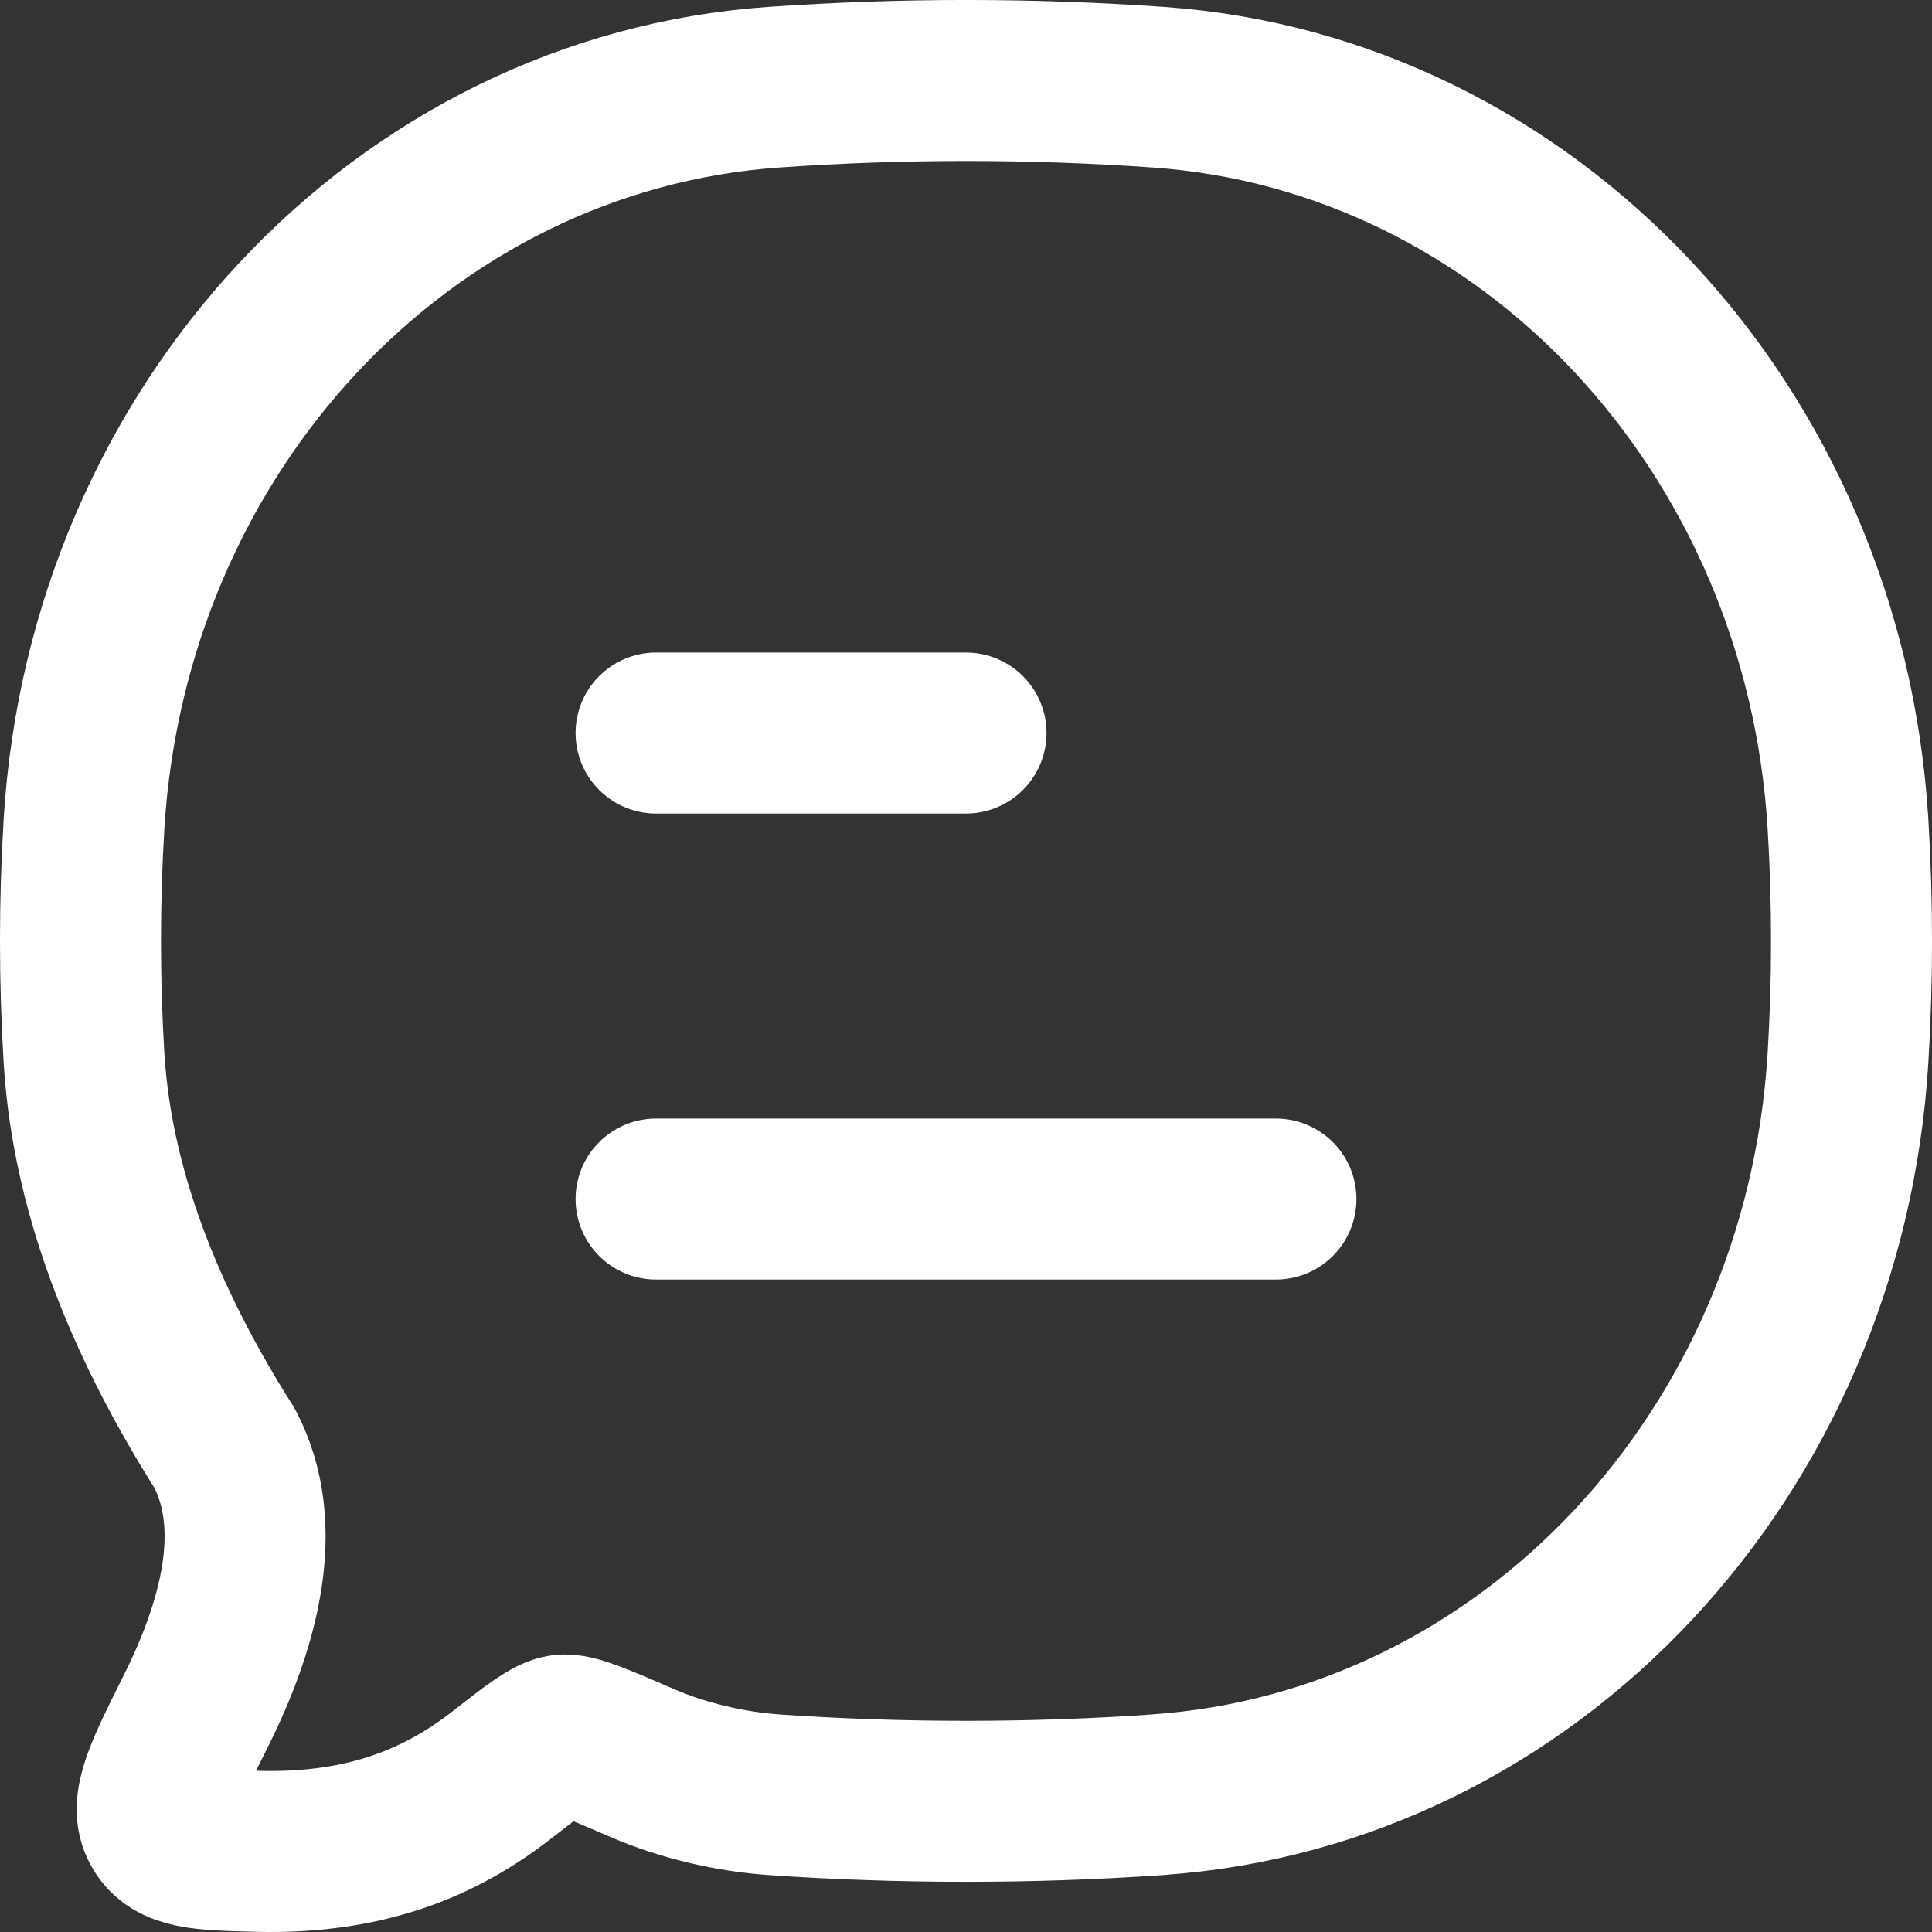 <svg width="24" height="24" viewBox="0 0 24 24" fill="none" xmlns="http://www.w3.org/2000/svg">
<rect x="0" y="0" width="24" height="24" fill="#333333" stroke="none"/>
<path d="M8.15 14.895H15.85M8.15 9.106H12M14.387 22.294C18.99 21.973 22.655 18.06 22.956 13.147C23.015 12.186 23.015 11.19 22.956 10.229C22.655 5.317 18.99 1.406 14.387 1.083C12.797 0.972 11.203 0.972 9.613 1.083C5.01 1.405 1.345 5.317 1.044 10.23C0.985 11.202 0.985 12.176 1.044 13.148C1.154 14.937 1.905 16.594 2.791 17.992C3.304 18.971 2.965 20.192 2.43 21.261C2.045 22.031 1.851 22.416 2.006 22.693C2.16 22.971 2.507 22.981 3.199 22.998C4.568 23.033 5.491 22.625 6.224 22.057C6.638 21.733 6.846 21.573 6.989 21.554C7.132 21.535 7.415 21.658 7.978 21.901C8.484 22.121 9.073 22.257 9.612 22.295C11.179 22.404 12.817 22.404 14.388 22.295" stroke="white" stroke-width="2" stroke-linecap="round" stroke-linejoin="round"/>
</svg>
